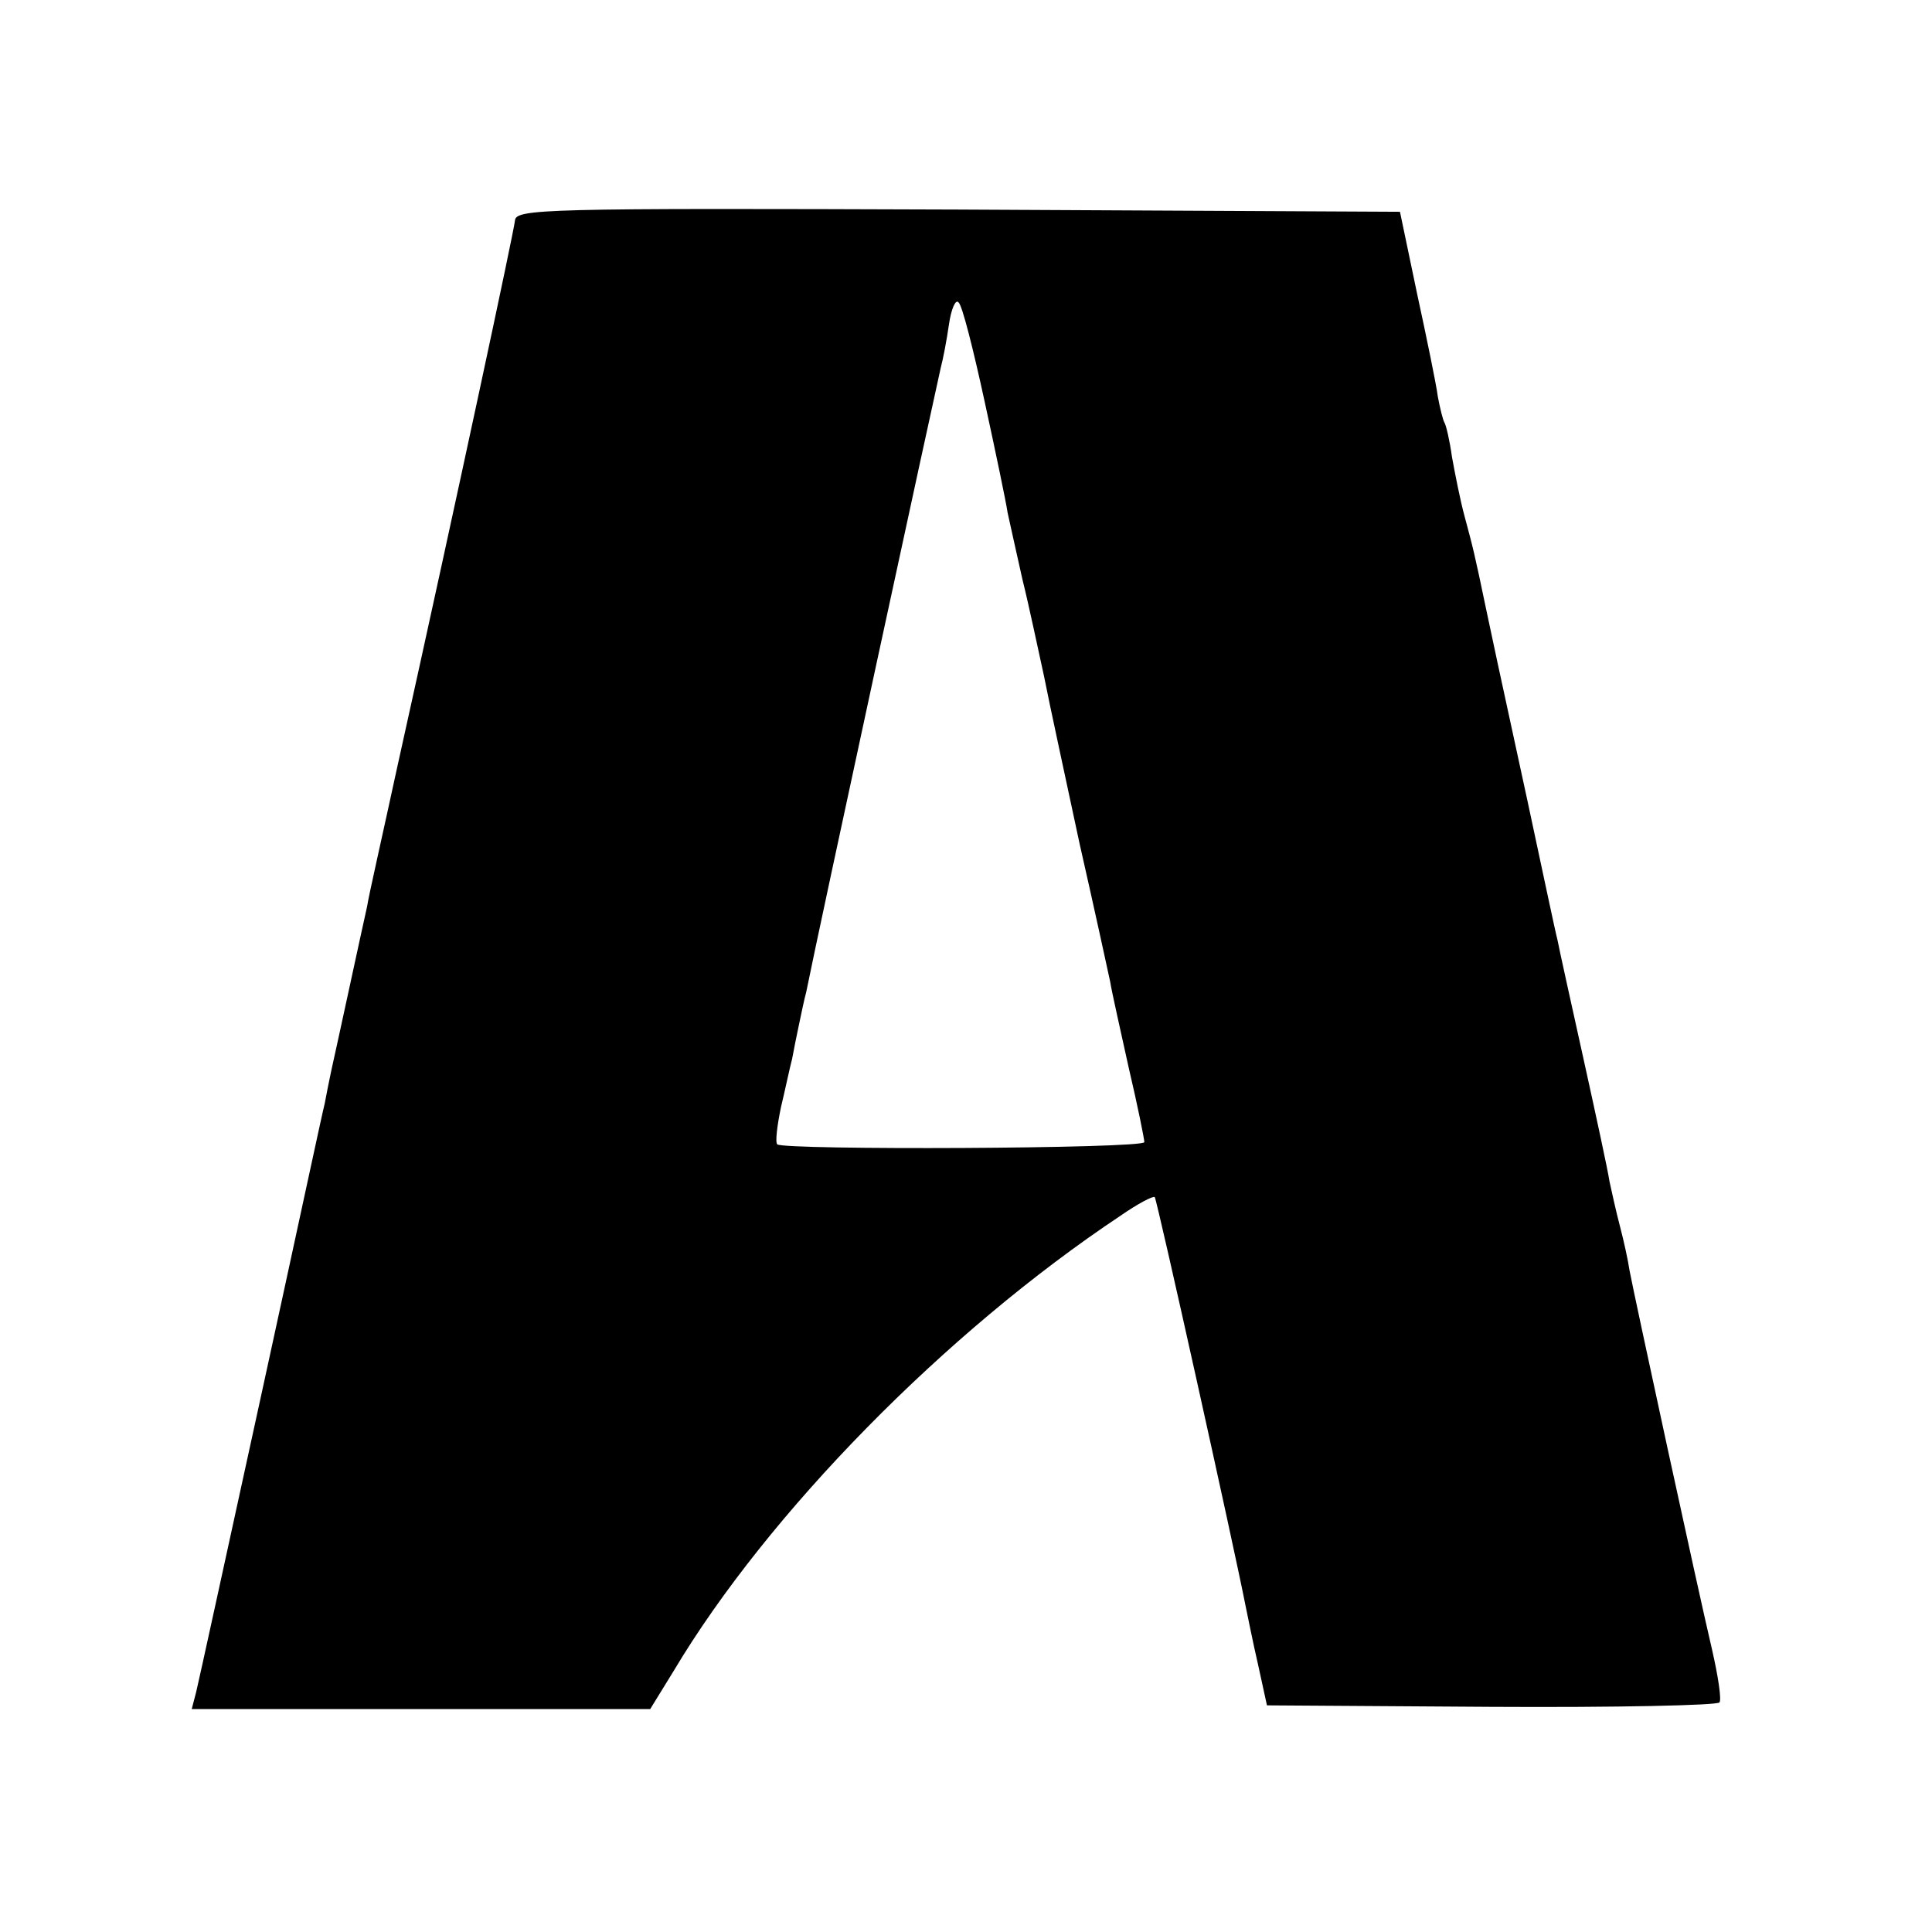 <?xml version="1.0" standalone="no"?>
<!DOCTYPE svg PUBLIC "-//W3C//DTD SVG 20010904//EN"
 "http://www.w3.org/TR/2001/REC-SVG-20010904/DTD/svg10.dtd">
<svg version="1.0" xmlns="http://www.w3.org/2000/svg"
 width="260pt" height="260pt" viewBox="0 0 260 260"
 preserveAspectRatio="xMidYMid meet">
<g transform="translate(0,260) scale(0.1,-0.1)"
fill="#000000" stroke="none">
<path d="M693 2303 c-2 -17 -75 -359 -159 -738 -19 -88 -38 -171 -40 -185 -3
-14 -14 -63 -24 -110 -10 -47 -21 -96 -24 -110 -3 -14 -7 -34 -9 -45 -3 -11
-41 -189 -86 -395 -45 -206 -84 -385 -87 -397 l-6 -23 308 0 309 0 32 52 c126
211 365 455 601 612 23 16 44 27 46 25 3 -3 107 -472 122 -549 3 -14 10 -50
17 -80 l12 -55 302 -2 c167 -1 305 2 307 6 3 4 -2 36 -10 71 -20 85 -105 478
-111 510 -2 14 -8 41 -13 60 -5 19 -11 46 -14 60 -2 14 -18 88 -35 165 -17 77
-33 149 -35 160 -3 11 -21 97 -41 190 -44 203 -43 198 -55 255 -16 77 -18 84
-29 125 -6 22 -13 58 -17 80 -3 22 -8 43 -10 46 -2 3 -6 19 -9 35 -2 16 -15
79 -28 139 l-23 110 -595 3 c-561 2 -595 1 -596 -15z m632 -243 c15 -69 29
-136 31 -150 3 -14 12 -54 20 -90 9 -36 21 -94 29 -130 7 -36 29 -137 48 -226
20 -88 38 -171 41 -185 2 -13 14 -66 25 -116 12 -51 21 -96 21 -100 0 -9 -486
-11 -494 -3 -3 3 0 26 5 50 6 25 12 54 15 65 2 11 6 31 9 45 3 14 7 34 10 45
15 76 176 819 181 840 3 11 8 37 11 58 3 21 9 35 13 30 5 -4 20 -64 35 -133z"/>
</g>
</svg>
